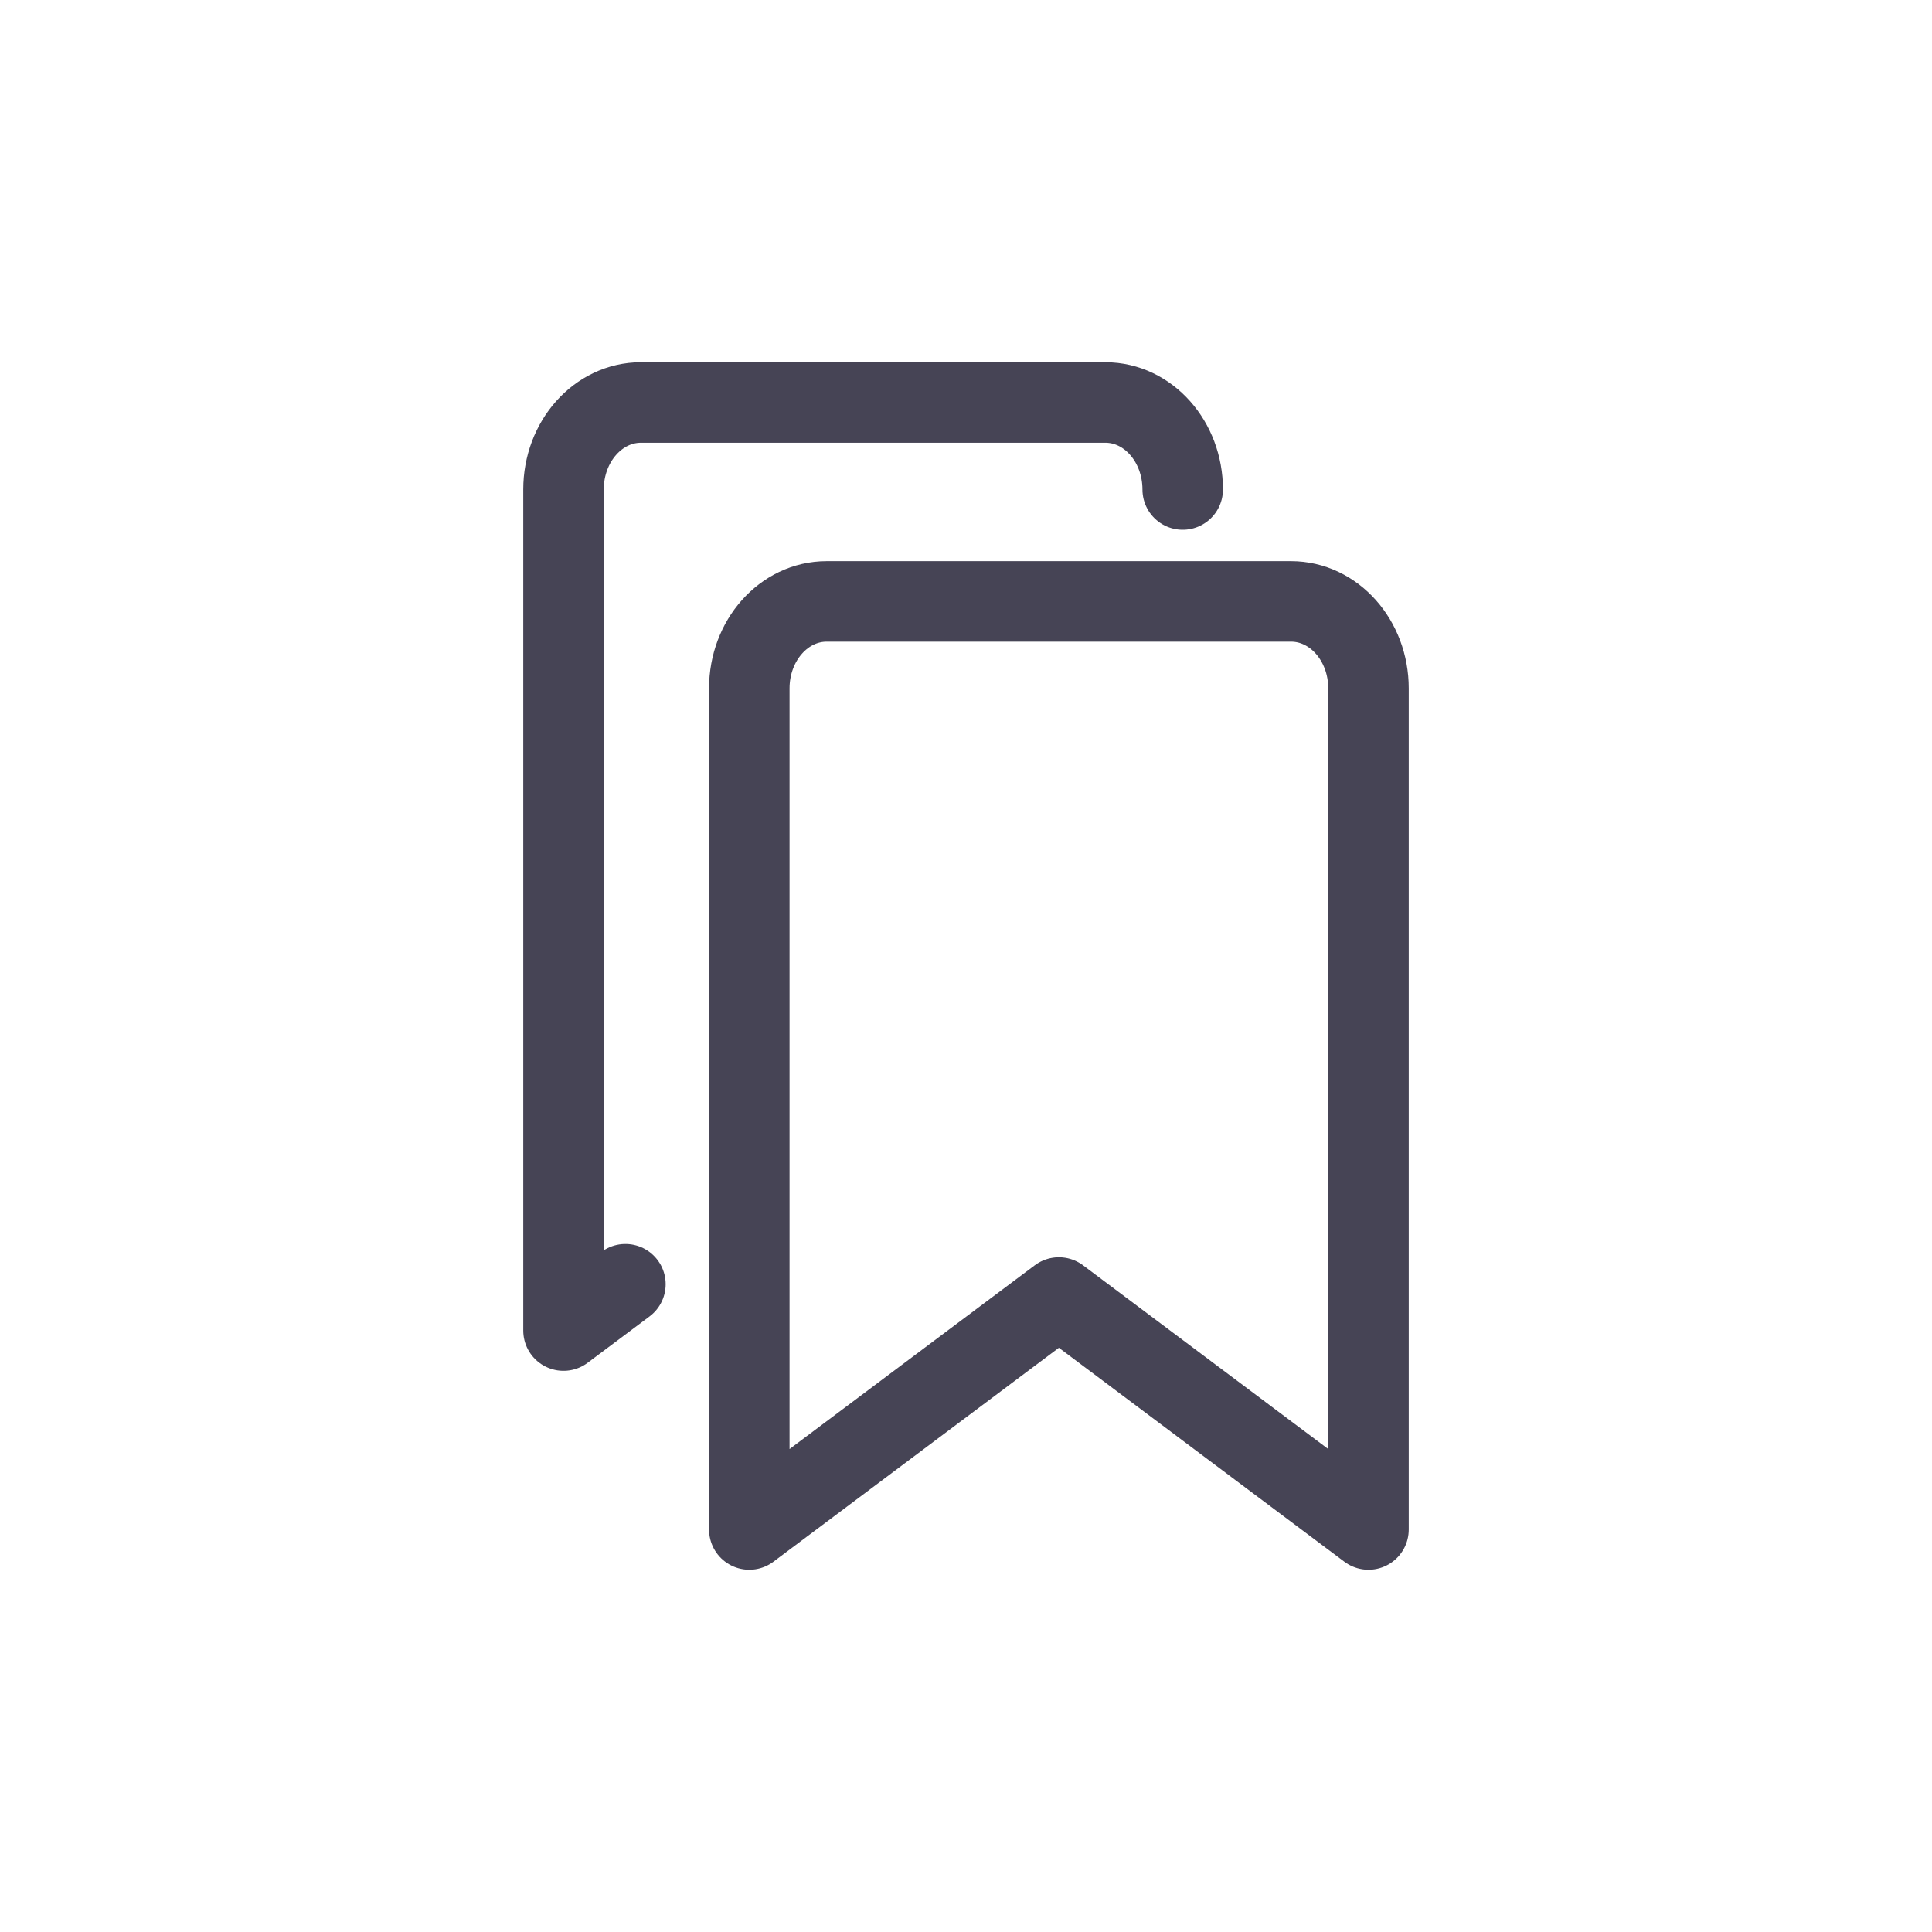 <?xml version="1.0" encoding="utf-8"?><!-- Uploaded to: SVG Repo, www.svgrepo.com, Generator: SVG Repo Mixer Tools -->
<svg width="800px" height="800px" viewBox="0 0 24 24" fill="none" xmlns="http://www.w3.org/2000/svg">
<path d="M14.692 6.081C14.692 5.484 14.262 5 13.731 5H7.962C7.431 5 7 5.484 7 6.081V16.529L7.769 15.953M10.269 7.471H16.038C16.57 7.471 17 7.955 17 8.551V19L13.154 16.118L9.308 19V8.551C9.308 7.955 9.738 7.471 10.269 7.471Z" stroke="#464455" stroke-linecap="round" stroke-linejoin="round"/>
</svg>